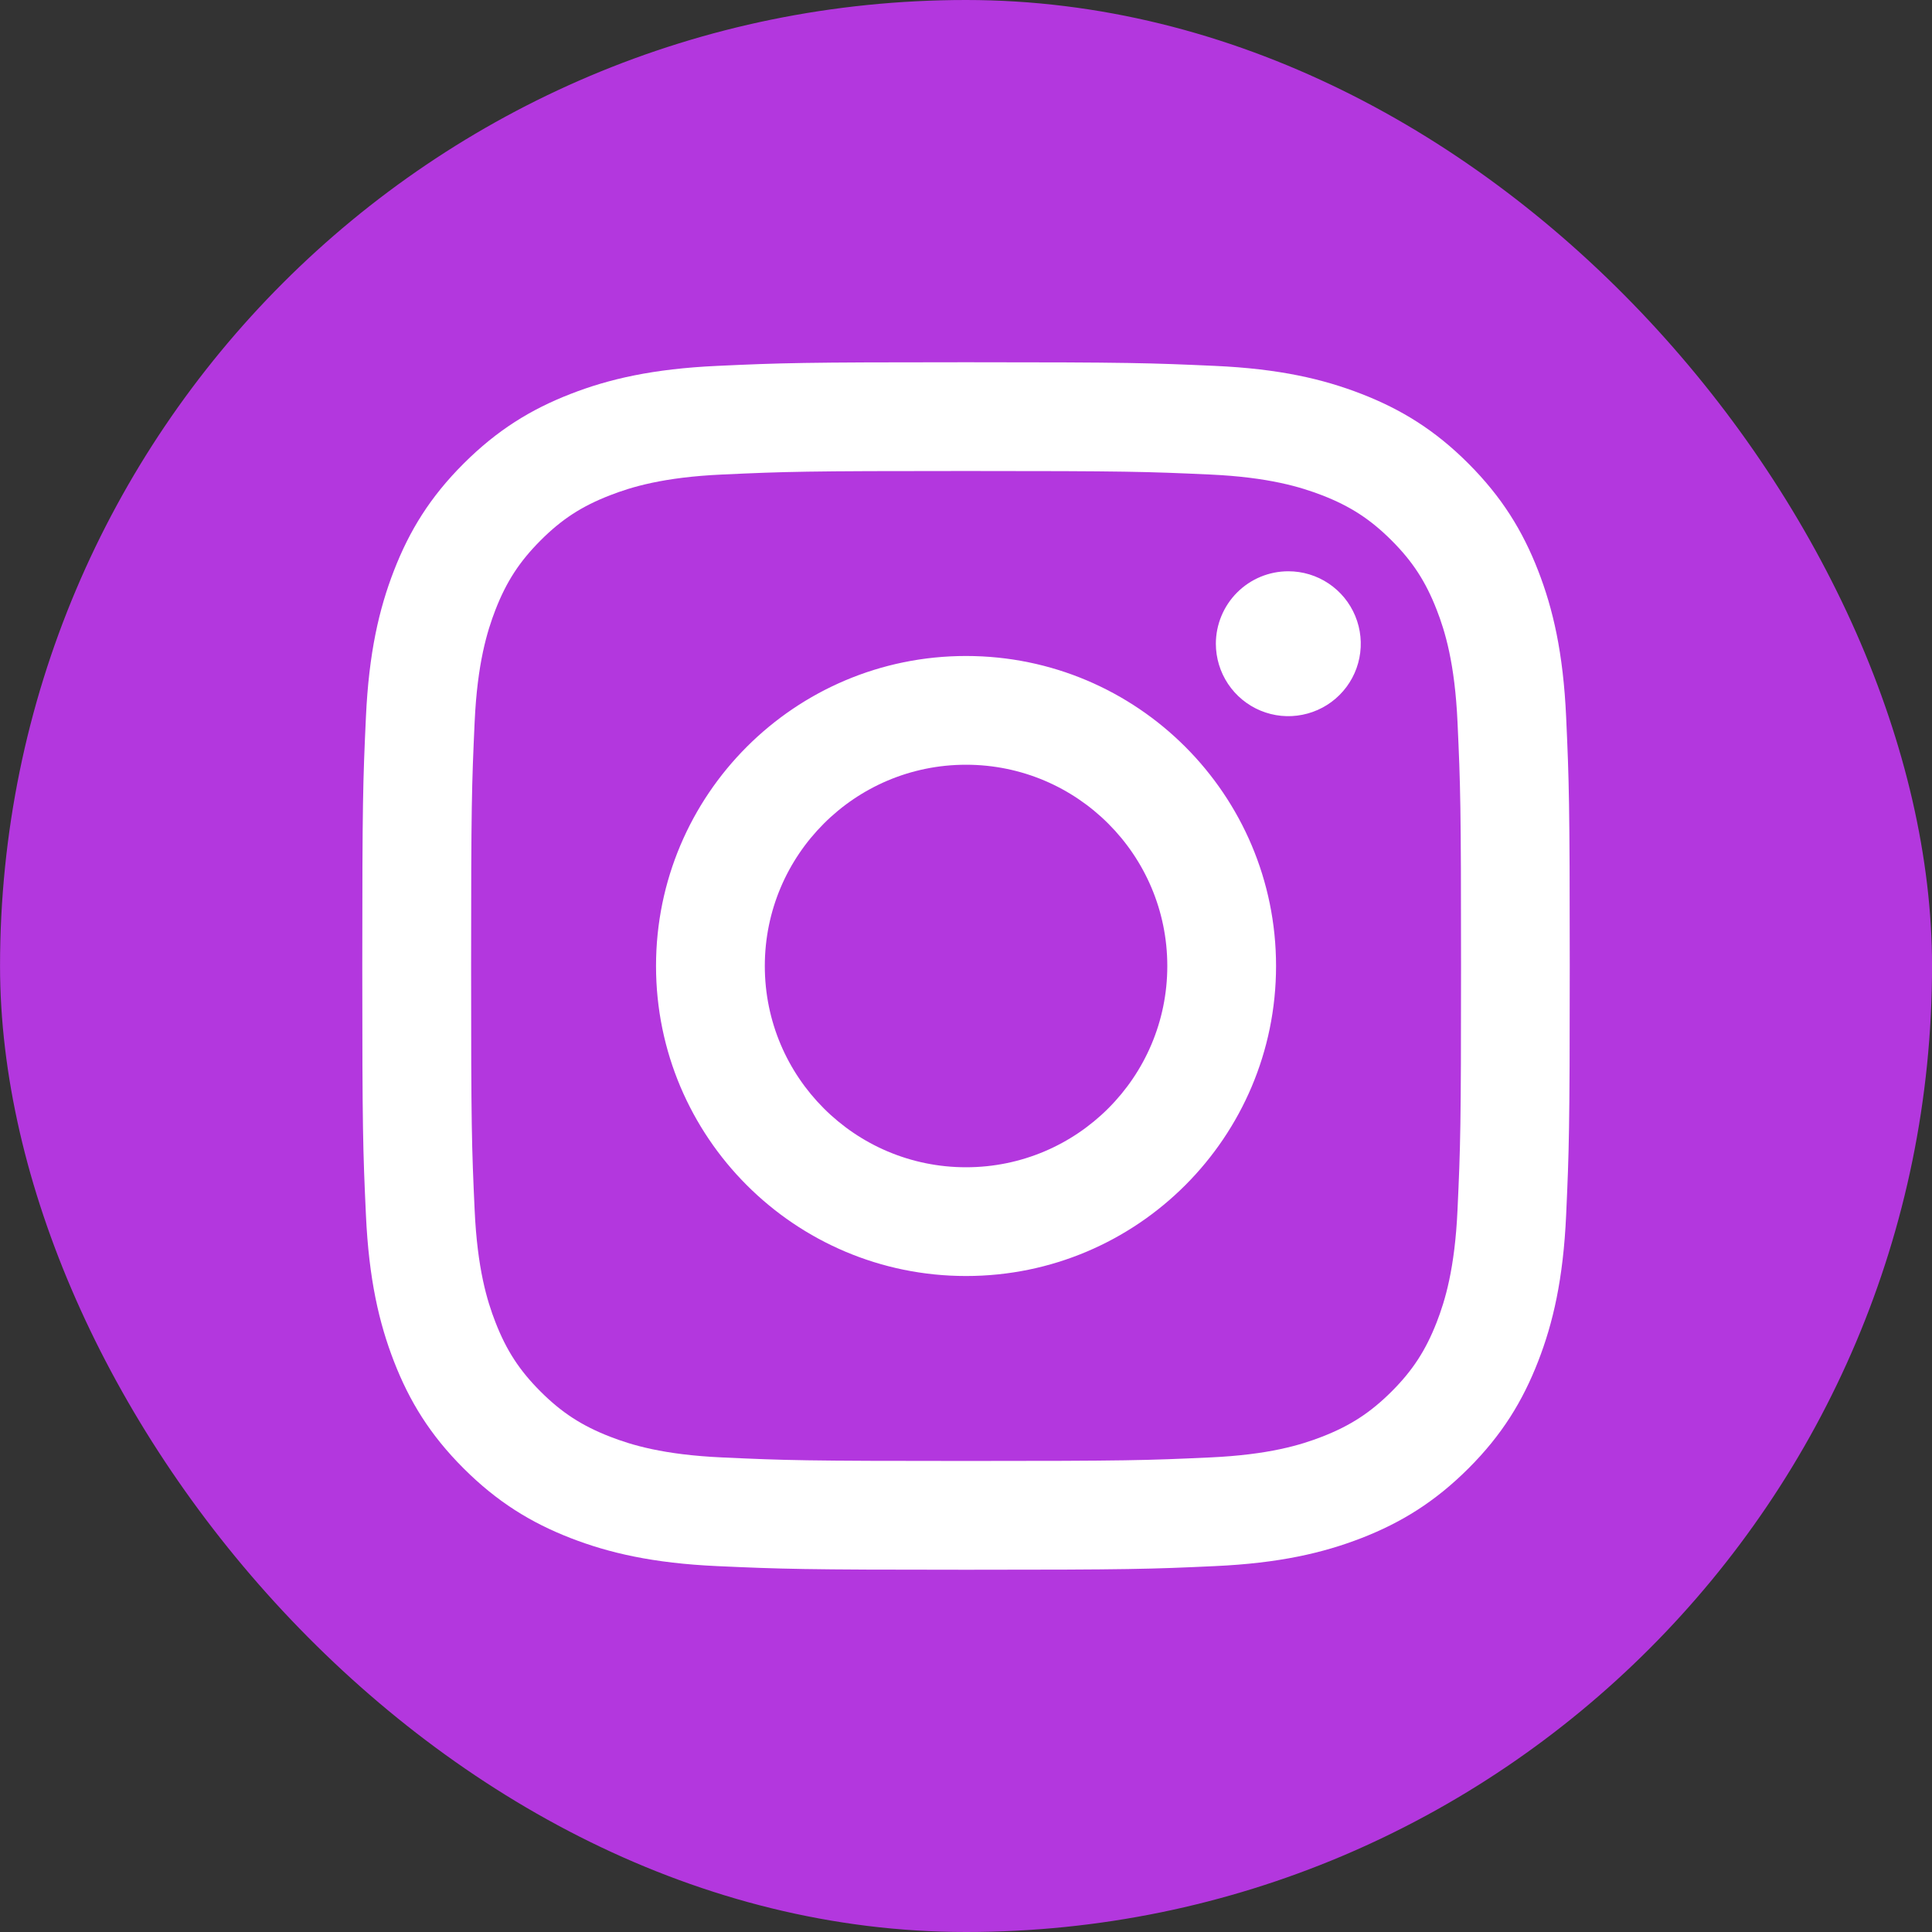 <svg width="52" height="52" viewBox="0 0 52 52" fill="none" xmlns="http://www.w3.org/2000/svg">
<rect x="0" y="0" width="52" height="52" fill="#333333" stroke="none"/>
<rect x="0.001" width="52" height="52" rx="26" fill="#B337DE"/>
<path d="M20.585 26C20.585 23.009 23.009 20.583 26.001 20.583C28.992 20.583 31.418 23.009 31.418 26C31.418 28.991 28.992 31.417 26.001 31.417C23.009 31.417 20.585 28.991 20.585 26ZM17.657 26C17.657 30.608 21.392 34.344 26.001 34.344C30.61 34.344 34.345 30.608 34.345 26C34.345 21.392 30.61 17.656 26.001 17.656C21.392 17.656 17.657 21.392 17.657 26ZM32.725 17.325C32.725 17.711 32.84 18.088 33.054 18.409C33.268 18.729 33.572 18.979 33.928 19.127C34.285 19.275 34.677 19.314 35.055 19.238C35.433 19.163 35.781 18.978 36.054 18.705C36.327 18.433 36.513 18.085 36.588 17.707C36.663 17.329 36.625 16.937 36.477 16.58C36.33 16.224 36.08 15.919 35.76 15.705C35.439 15.49 35.062 15.376 34.676 15.376H34.675C34.158 15.376 33.663 15.581 33.297 15.947C32.932 16.312 32.726 16.808 32.725 17.325ZM19.436 39.227C17.852 39.155 16.991 38.891 16.418 38.668C15.66 38.373 15.118 38.021 14.549 37.453C13.98 36.884 13.628 36.343 13.334 35.585C13.111 35.013 12.847 34.151 12.775 32.567C12.696 30.854 12.68 30.34 12.68 26C12.68 21.661 12.697 21.148 12.775 19.433C12.847 17.849 13.113 16.989 13.334 16.416C13.629 15.657 13.981 15.116 14.549 14.546C15.117 13.977 15.658 13.625 16.418 13.331C16.99 13.108 17.852 12.844 19.436 12.772C21.149 12.693 21.663 12.677 26.001 12.677C30.339 12.677 30.854 12.694 32.568 12.772C34.152 12.844 35.012 13.11 35.586 13.331C36.344 13.625 36.886 13.978 37.455 14.546C38.024 15.115 38.375 15.657 38.67 16.416C38.893 16.988 39.157 17.849 39.229 19.433C39.308 21.148 39.324 21.661 39.324 26C39.324 30.34 39.308 30.853 39.229 32.567C39.157 34.151 38.892 35.013 38.67 35.585C38.375 36.343 38.023 36.885 37.455 37.453C36.886 38.02 36.344 38.373 35.586 38.668C35.014 38.891 34.152 39.155 32.568 39.227C30.855 39.306 30.34 39.322 26.001 39.322C21.661 39.322 21.148 39.306 19.436 39.227ZM19.301 9.848C17.572 9.927 16.389 10.201 15.357 10.603C14.288 11.018 13.383 11.575 12.479 12.477C11.574 13.38 11.019 14.287 10.604 15.356C10.203 16.389 9.928 17.57 9.849 19.3C9.769 21.033 9.751 21.587 9.751 26C9.751 30.413 9.769 30.967 9.849 32.7C9.928 34.43 10.203 35.611 10.604 36.644C11.019 37.712 11.574 38.62 12.479 39.523C13.383 40.425 14.288 40.981 15.357 41.397C16.391 41.798 17.572 42.073 19.301 42.152C21.035 42.23 21.588 42.25 26.001 42.25C30.414 42.25 30.968 42.232 32.7 42.152C34.431 42.073 35.612 41.798 36.645 41.397C37.713 40.981 38.619 40.425 39.523 39.523C40.428 38.62 40.982 37.712 41.398 36.644C41.8 35.611 42.075 34.429 42.153 32.7C42.231 30.966 42.25 30.413 42.25 26C42.25 21.587 42.231 21.033 42.153 19.3C42.074 17.57 41.8 16.389 41.398 15.356C40.982 14.288 40.426 13.382 39.523 12.477C38.62 11.573 37.713 11.018 36.646 10.603C35.612 10.201 34.43 9.926 32.702 9.848C30.969 9.77 30.415 9.75 26.002 9.75C21.589 9.75 21.035 9.768 19.301 9.848Z" fill="white"/>
</svg>

